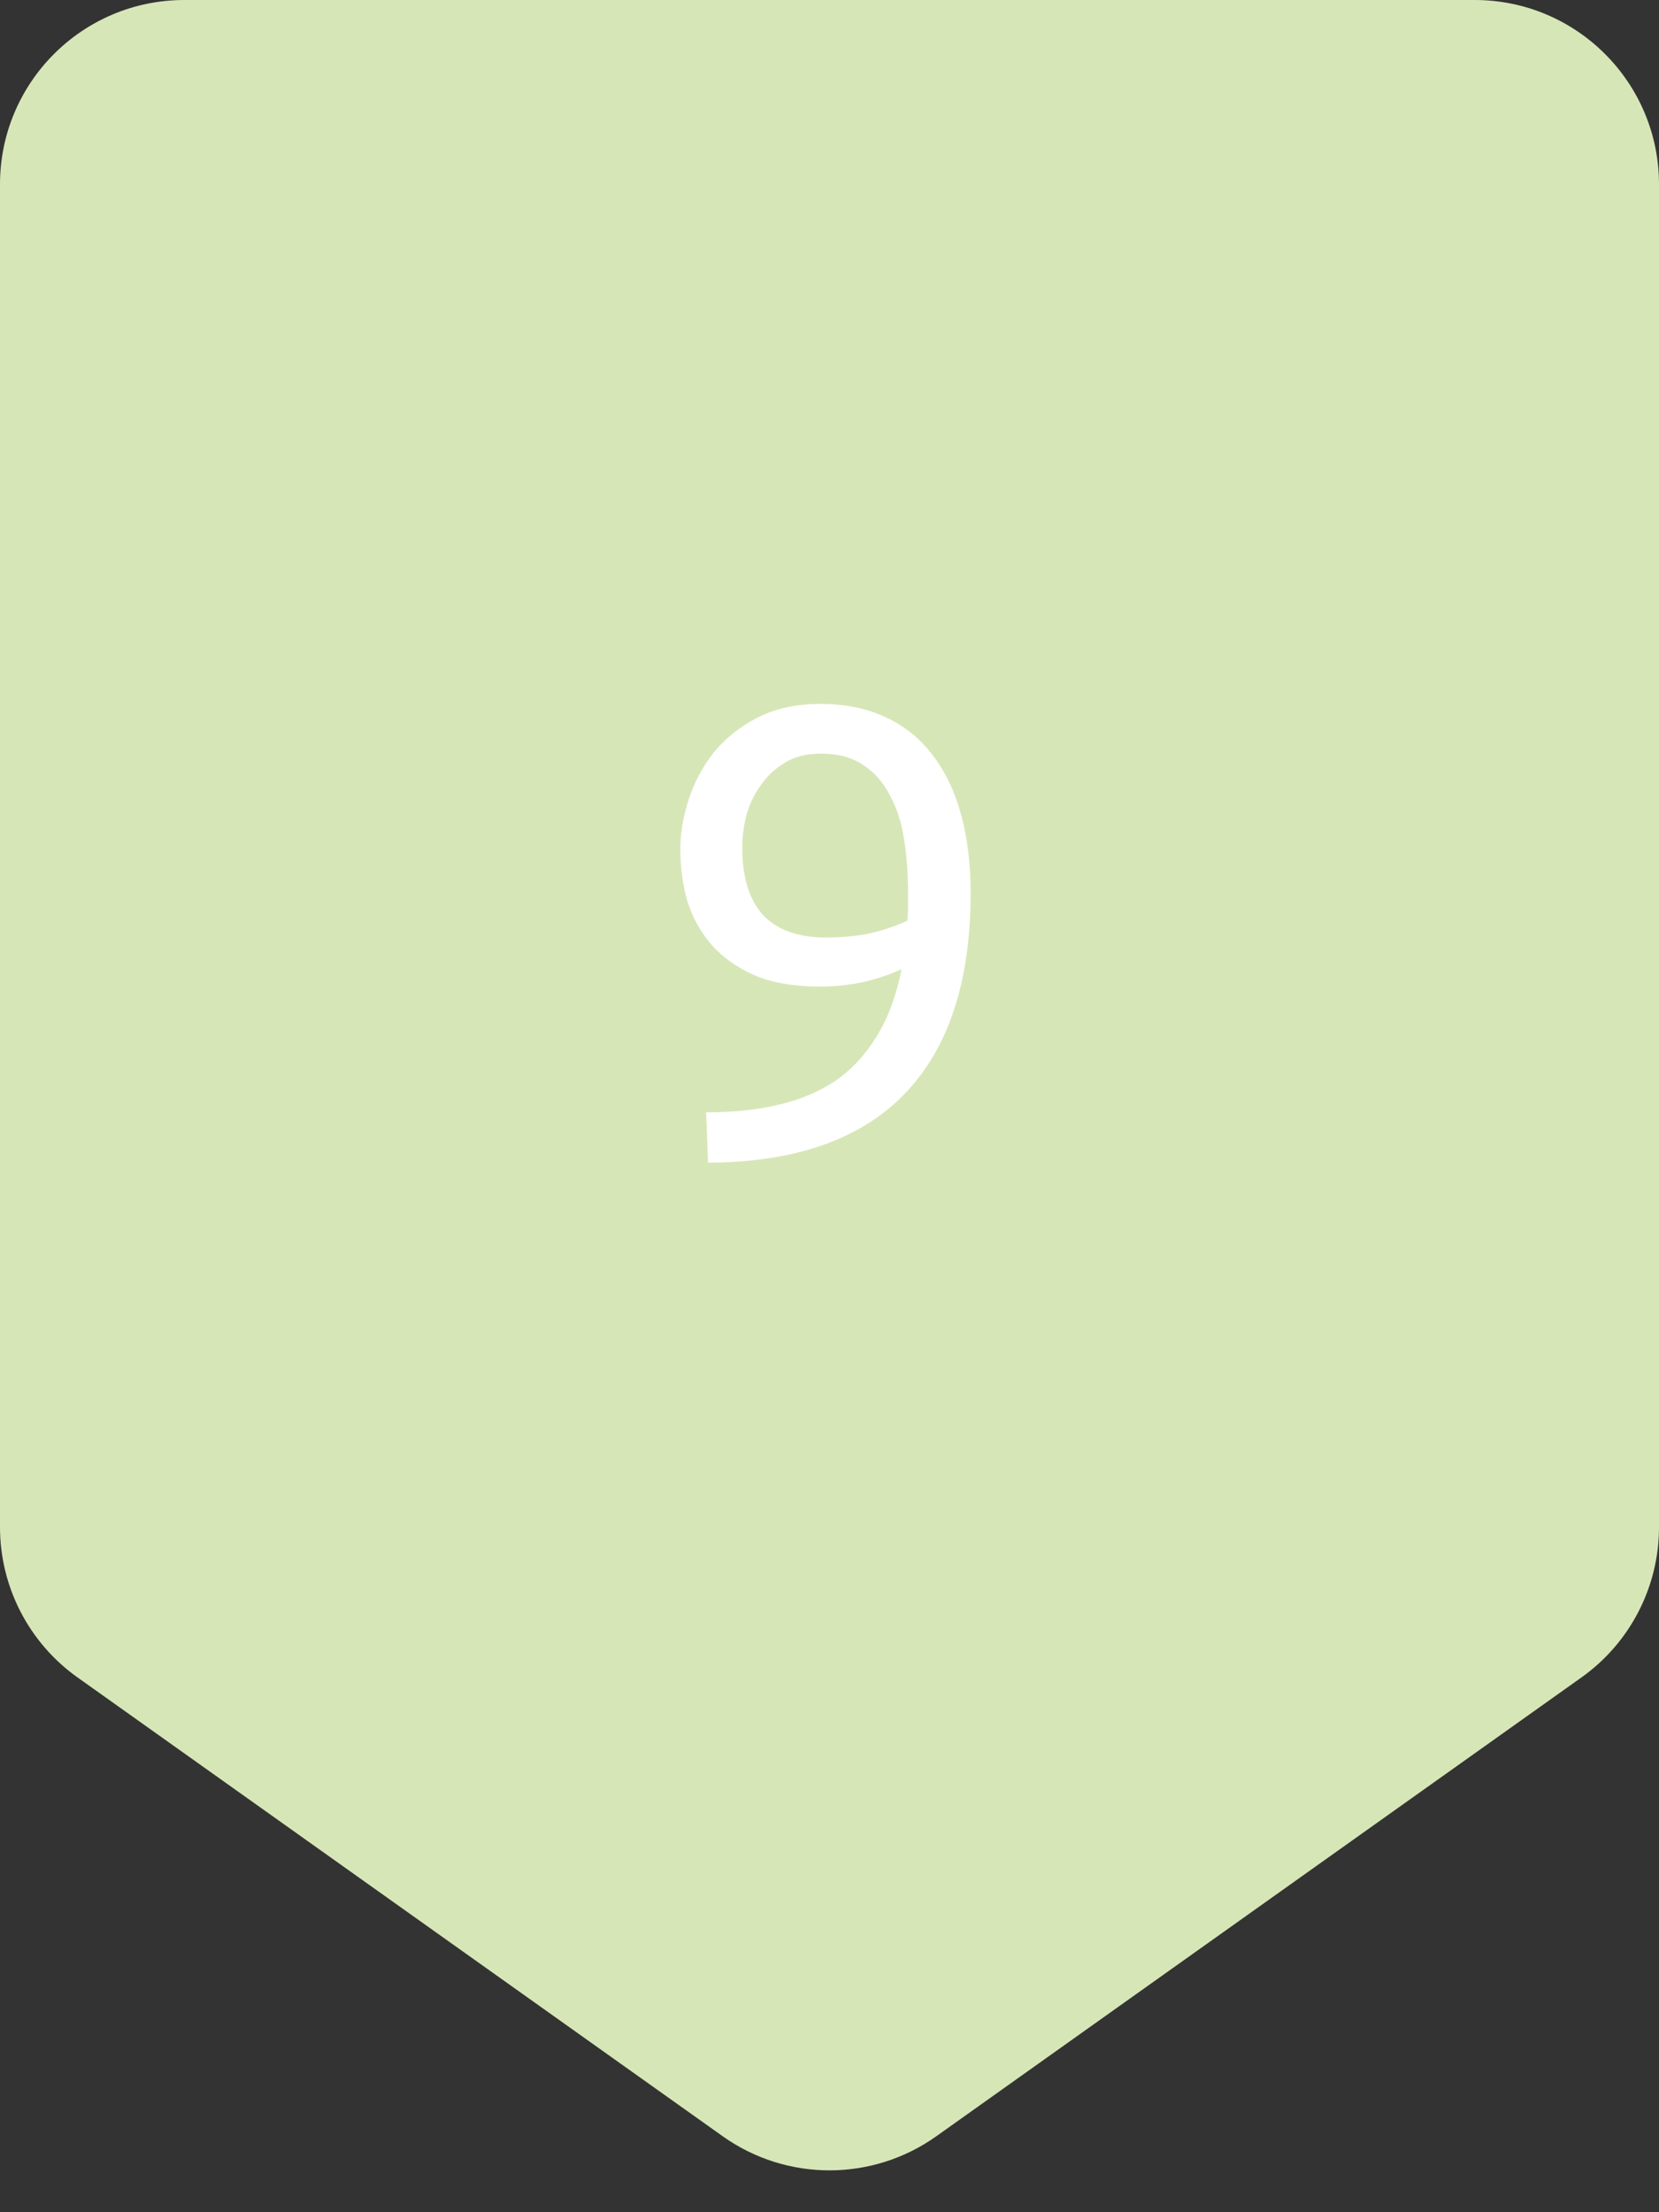 <?xml version="1.0" encoding="UTF-8"?>
<svg xmlns="http://www.w3.org/2000/svg" width="90" height="120" viewBox="0 0 90 120" fill="none">
  <rect x="0" y="0" width="90" height="120" fill="#333333" stroke="none"/>
  <path d="M0 10C0 4.477 4.477 0 10 0H80C85.523 0 90 4.477 90 10V82.841C90 86.077 88.433 89.114 85.795 90.99L50.795 115.879C47.326 118.346 42.674 118.346 39.205 115.879L4.205 90.99C1.567 89.114 0 86.077 0 82.841V10Z" fill="#D7E6B7"></path>
  <path d="M52.657 48.44C52.657 53.247 51.455 56.887 49.052 59.36C46.672 61.81 43.125 63.047 38.412 63.07L38.307 60.34C39.777 60.34 41.095 60.2 42.262 59.92C43.452 59.64 44.49 59.197 45.377 58.59C46.264 57.96 46.999 57.155 47.582 56.175C48.189 55.195 48.632 53.993 48.912 52.57C48.305 52.85 47.617 53.083 46.847 53.27C46.077 53.433 45.284 53.515 44.467 53.515C43.09 53.515 41.924 53.317 40.967 52.92C40.01 52.5 39.229 51.952 38.622 51.275C38.015 50.575 37.572 49.782 37.292 48.895C37.035 47.985 36.907 47.04 36.907 46.06C36.907 45.197 37.059 44.298 37.362 43.365C37.665 42.432 38.12 41.58 38.727 40.81C39.357 40.04 40.15 39.41 41.107 38.92C42.064 38.43 43.195 38.185 44.502 38.185C45.832 38.185 46.999 38.418 48.002 38.885C49.029 39.352 49.88 40.028 50.557 40.915C51.257 41.802 51.782 42.887 52.132 44.17C52.482 45.43 52.657 46.853 52.657 48.44ZM44.817 50.855C45.634 50.855 46.404 50.785 47.127 50.645C47.85 50.482 48.55 50.248 49.227 49.945C49.25 49.688 49.262 49.443 49.262 49.21C49.262 48.953 49.262 48.697 49.262 48.44C49.262 47.437 49.192 46.48 49.052 45.57C48.912 44.637 48.655 43.832 48.282 43.155C47.932 42.455 47.454 41.907 46.847 41.51C46.24 41.09 45.47 40.88 44.537 40.88C43.767 40.88 43.114 41.043 42.577 41.37C42.04 41.697 41.597 42.117 41.247 42.63C40.897 43.12 40.64 43.668 40.477 44.275C40.337 44.858 40.267 45.43 40.267 45.99C40.267 47.577 40.64 48.79 41.387 49.63C42.157 50.447 43.3 50.855 44.817 50.855Z" fill="white"></path>
</svg>
